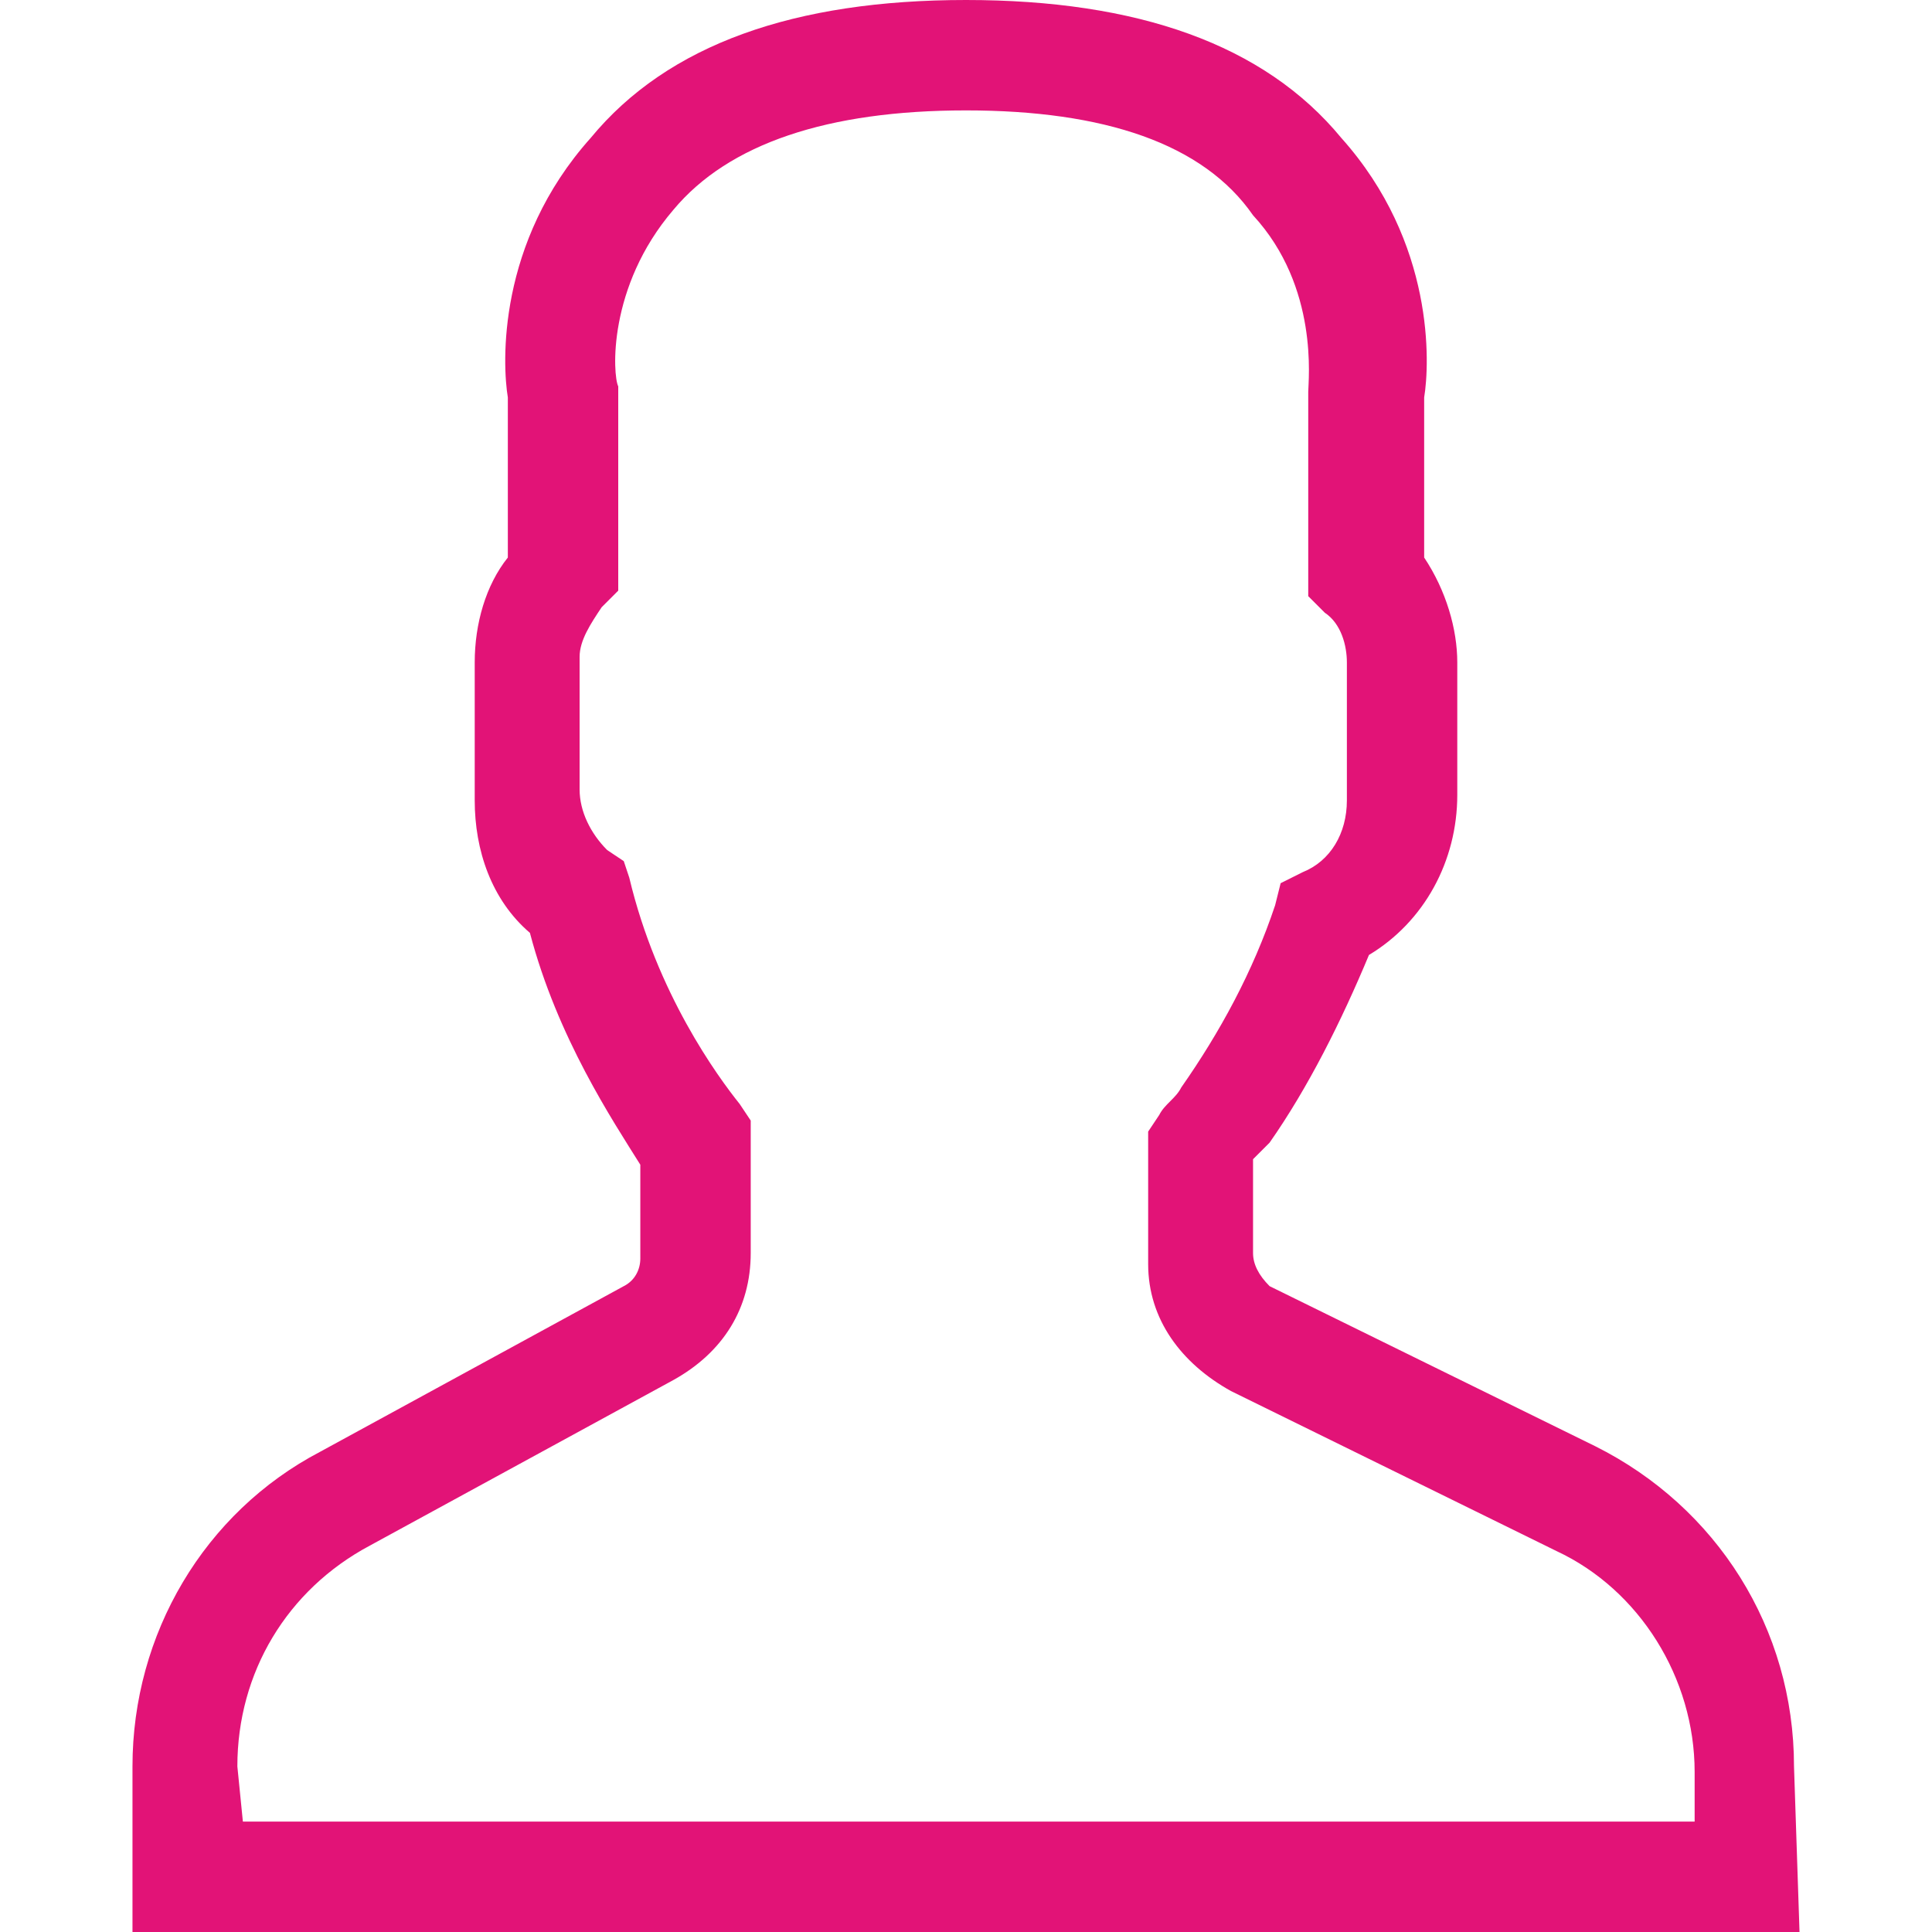 <?xml version="1.0" encoding="utf-8"?>
<!-- Generator: Adobe Illustrator 21.1.0, SVG Export Plug-In . SVG Version: 6.00 Build 0)  -->
<svg version="1.1" id="Layer_1" xmlns="http://www.w3.org/2000/svg" xmlns:xlink="http://www.w3.org/1999/xlink" x="0px" y="0px"
	 viewBox="0 0 35 35" style="enable-background:new 0 0 35 35;" xml:space="preserve">
<style type="text/css">
	.st0{fill:#E21377;}
</style>
<g>
	<g>
		<path class="st0" d="M32.6,35H2.4v-3c0-2.4,1.3-4.6,3.4-5.7l5.5-3c0.2-0.1,0.3-0.3,0.3-0.5v-1.7c-0.5-0.8-1.5-2.3-2-4.2
			c-0.7-0.6-1-1.5-1-2.4V12c0-0.7,0.2-1.4,0.6-1.9V7.2C9.1,6.6,9,4.4,10.7,2.5C12.1,0.8,14.4,0,17.5,0s5.4,0.8,6.8,2.5
			c1.7,1.9,1.6,4.1,1.5,4.7v2.9c0.4,0.6,0.6,1.3,0.6,1.9v2.4c0,1.2-0.6,2.3-1.6,2.9c-0.5,1.2-1.1,2.4-1.8,3.4
			c-0.1,0.1-0.2,0.2-0.3,0.3v1.7c0,0.2,0.1,0.4,0.3,0.6l5.9,2.9c2.2,1.1,3.6,3.3,3.6,5.8L32.6,35L32.6,35z M4.4,33h26.3v-0.9
			c0-1.7-1-3.3-2.5-4l-5.9-2.9c-0.9-0.5-1.5-1.3-1.5-2.3v-2.4l0.2-0.3c0.1-0.2,0.3-0.3,0.4-0.5c0.7-1,1.3-2.1,1.7-3.3l0.1-0.4
			l0.4-0.2c0.5-0.2,0.8-0.7,0.8-1.3V12c0-0.3-0.1-0.7-0.4-0.9l-0.3-0.3V7.1c0-0.2,0.2-1.9-1-3.2C21.8,2.6,20,2,17.5,2
			s-4.3,0.6-5.3,1.8c-1.2,1.4-1.1,3-1,3.2v0.1v3.6L10.9,11c-0.2,0.3-0.4,0.6-0.4,0.9v2.4c0,0.4,0.2,0.8,0.5,1.1l0.3,0.2l0.1,0.3
			c0.5,2.1,1.6,3.6,2,4.1l0.2,0.3v2.4c0,1-0.5,1.8-1.4,2.3l-5.5,3c-1.5,0.8-2.4,2.3-2.4,4L4.4,33L4.4,33z"/>
	</g>
</g>
</svg>
